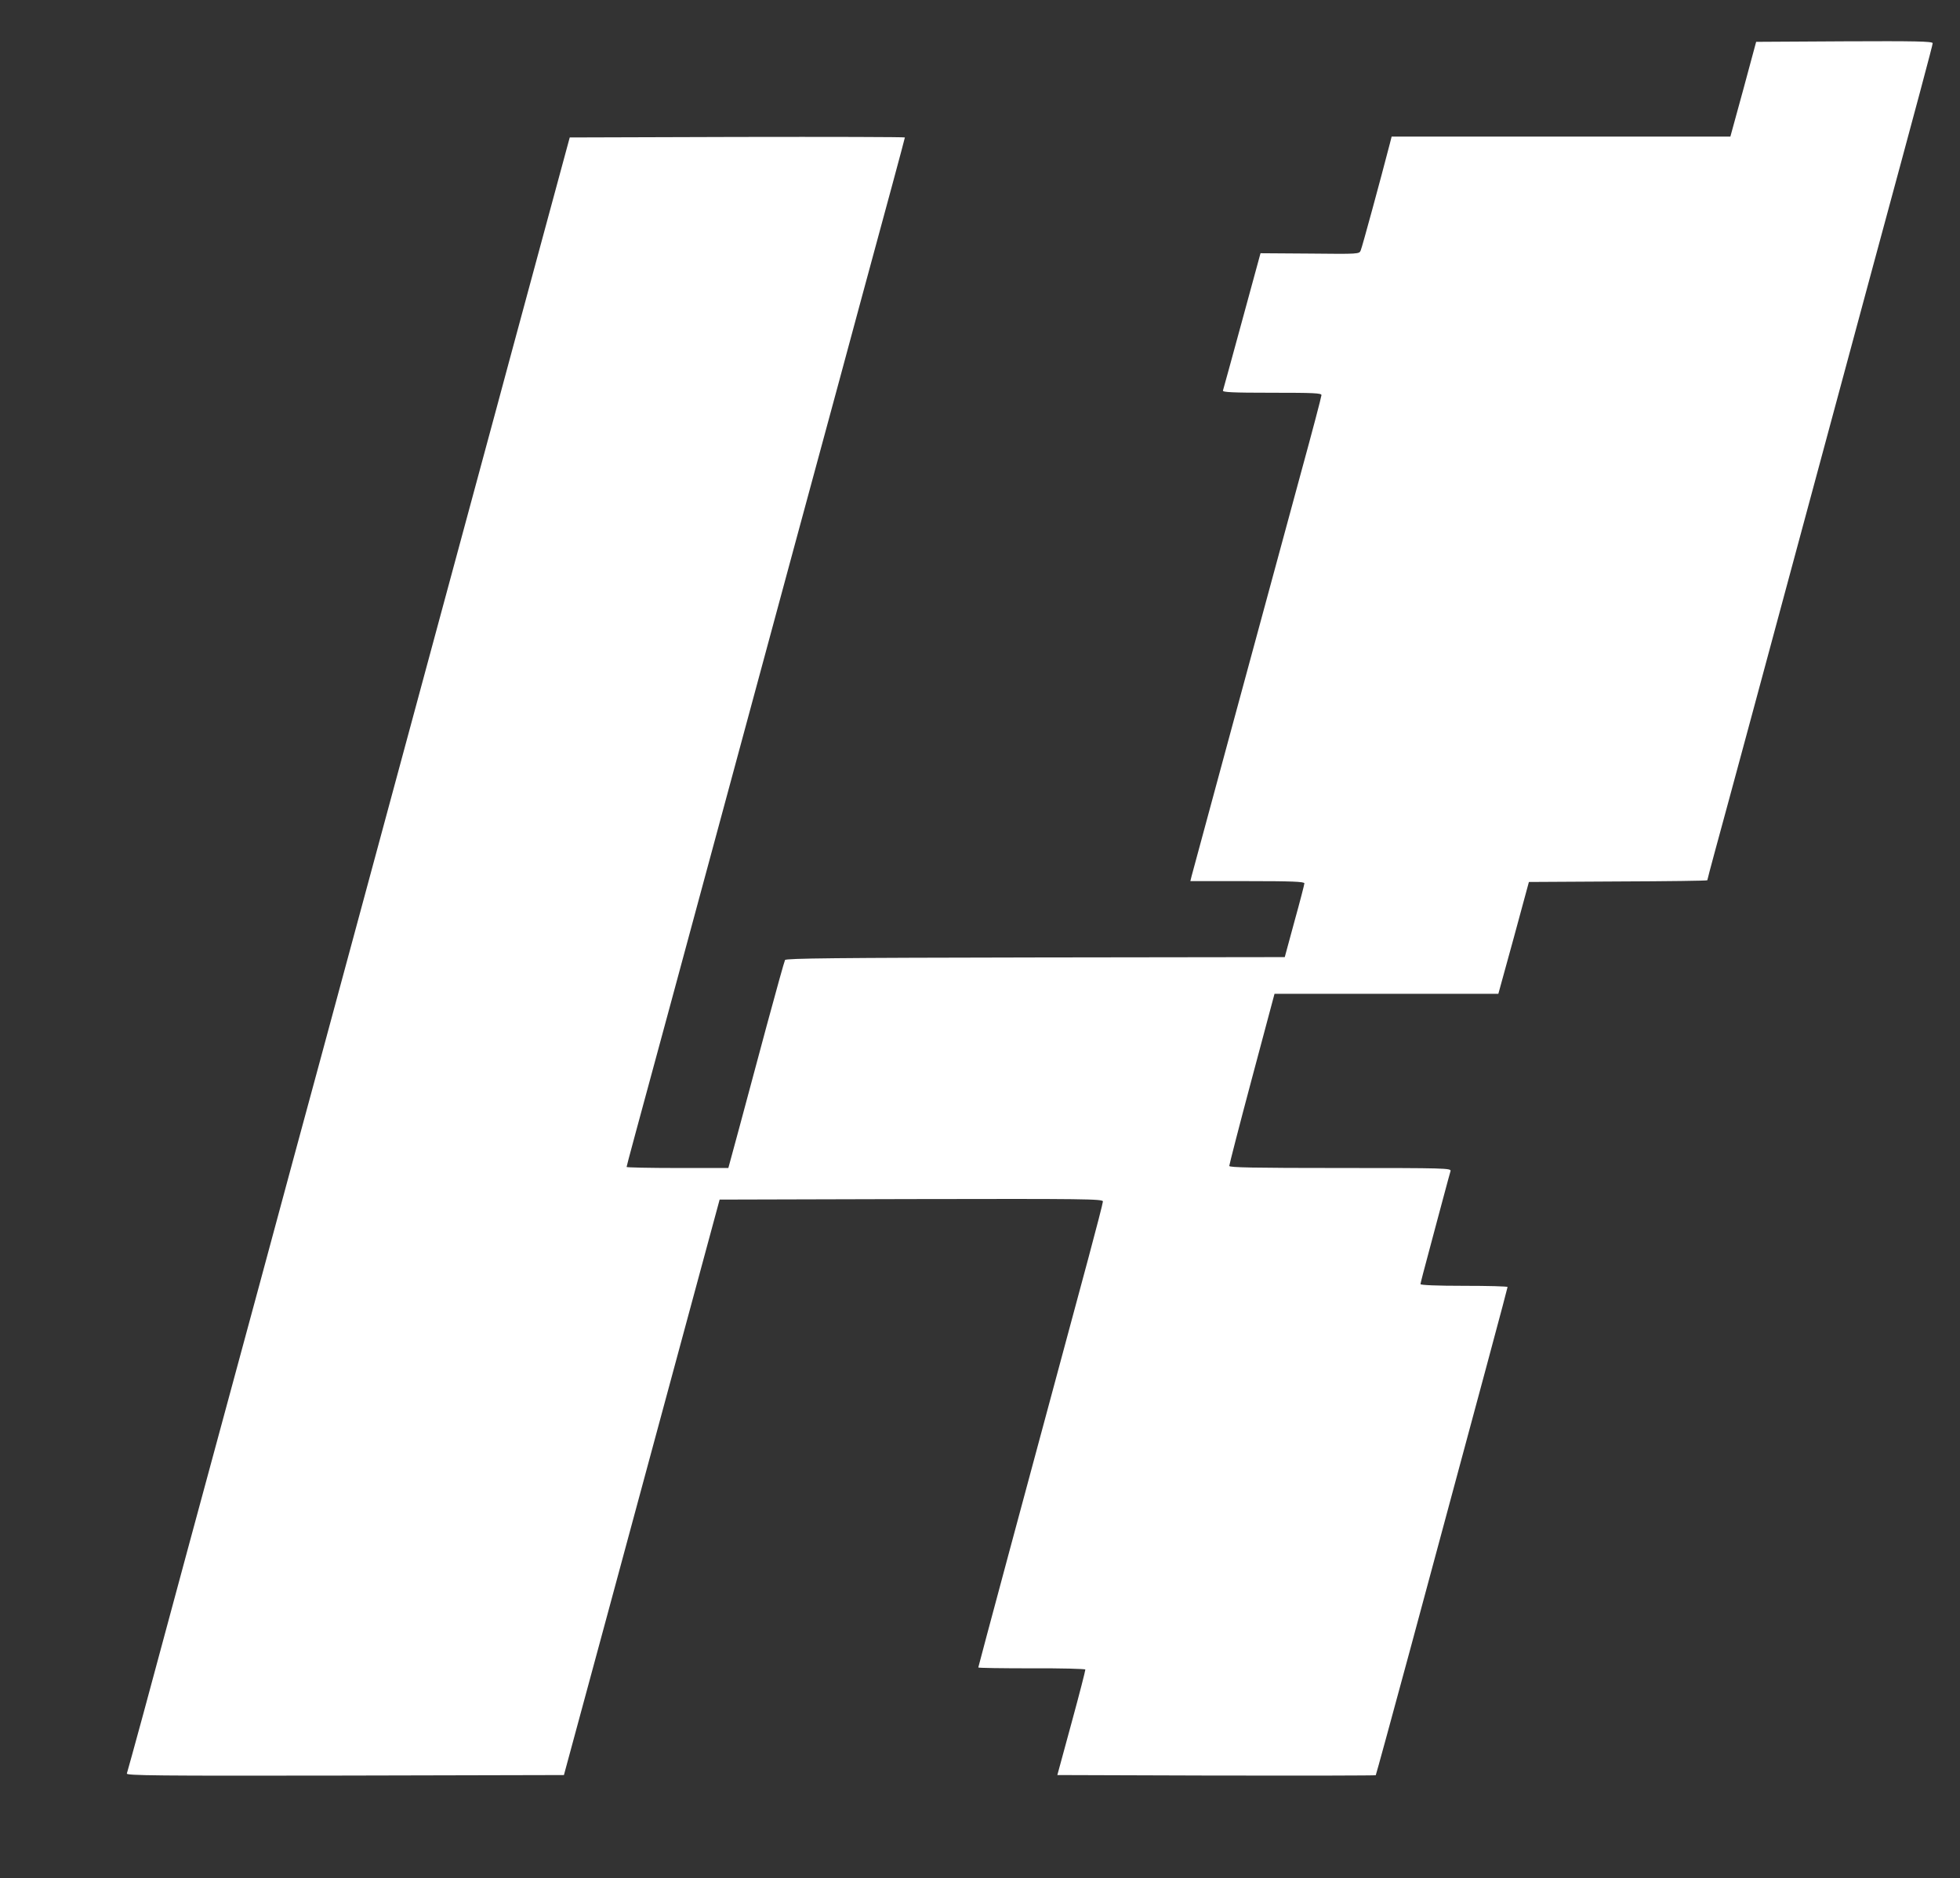 <svg version="1.0" xmlns="http://www.w3.org/2000/svg" width="574px" height="550px" viewBox="0 0 574 550" preserveAspectRatio="xMidYMid meet">
 <rect x="0" y="0" width="574" height="550" fill="#333333" stroke="none"/>
 <g fill="#ffffff">
  <path d="M37.15 519.30 c0.15 -0.40 2.30 -8.25 4.80 -17.40 5.25 -19.55 17.90 -66.30 34 -125.65 6.30 -23.35 14.40 -53.30 18 -66.50 9 -33.25 28.60 -105.75 34.55 -127.75 2.70 -10.05 7.90 -29.15 11.50 -42.50 3.60 -13.35 7.80 -28.75 9.25 -34.25 1.50 -5.50 6.05 -22.35 10.15 -37.50 l7.45 -27.50 49.05 -0.15 c27 -0.05 49.10 0 49.10 0.15 0 0.25 -5.55 20.80 -12.75 47.25 -1.60 6 -9.05 33.50 -19.70 72.75 -25.65 94.75 -31.80 117.50 -36.25 134 -10.15 37.40 -12.80 47.15 -12.80 47.45 0 0.15 6.70 0.30 14.90 0.30 l14.90 0 3.15 -11.60 c1.70 -6.40 5.35 -19.95 8.10 -30.15 2.75 -10.15 5.15 -18.80 5.35 -19.15 0.30 -0.50 14.80 -0.65 73.35 -0.75 l73 -0.10 2.85 -10.50 c1.60 -5.75 2.90 -10.80 2.90 -11.10 0 -0.50 -3.65 -0.65 -16.70 -0.65 l-16.70 0 0.40 -1.60 c1 -3.75 19.80 -73.10 31.95 -117.80 3.35 -12.20 6.05 -22.50 6.05 -22.90 0 -0.60 -2.25 -0.70 -14.55 -0.70 -11.55 0 -14.50 -0.15 -14.30 -0.65 0.10 -0.35 2.65 -9.50 5.60 -20.40 l5.40 -19.80 14.45 0.10 c14.35 0.15 14.50 0.15 14.90 -0.95 0.40 -0.85 5.90 -21.10 8.50 -31.15 l0.55 -2.15 49.60 0 49.60 0 3.80 -13.85 3.75 -13.90 25.85 -0.15 c20.65 -0.10 25.85 0 25.85 0.55 0 0.55 -4.20 16.30 -17.50 65.35 -4.95 18.35 -19.75 73.15 -35.55 131.75 -4.70 17.35 -9.50 35.15 -10.75 39.65 -1.20 4.45 -2.20 8.20 -2.20 8.35 0 0.15 -11.75 0.30 -26.10 0.35 l-26.15 0.15 -4.45 16.40 -4.50 16.35 -32.75 0 -32.80 0 -6.65 24.90 c-3.65 13.65 -6.60 25.15 -6.60 25.50 0 0.45 6.85 0.60 32.55 0.60 30.75 0 32.50 0.05 32.25 0.90 -0.15 0.45 -1.05 3.80 -2 7.35 -0.95 3.60 -2.90 10.75 -4.25 15.90 -1.40 5.15 -2.55 9.60 -2.55 9.85 0 0.30 4.85 0.50 12.75 0.50 7 0 12.75 0.15 12.75 0.35 0 0.35 -7.05 26.60 -28.50 106.05 -5.45 20.15 -10 36.75 -10.10 36.90 -0.15 0.10 -21.15 0.15 -46.75 0.10 l-46.50 -0.15 4.15 -15.25 c2.30 -8.40 4.10 -15.45 4.05 -15.65 -0.05 -0.20 -7.15 -0.40 -15.75 -0.35 -8.55 0 -15.60 -0.10 -15.60 -0.25 0 -0.25 13.85 -51.75 32.30 -120.10 2.30 -8.55 4.20 -15.95 4.20 -16.35 0 -0.75 -5.45 -0.80 -56.10 -0.70 l-56.15 0.15 -18.60 68.75 c-10.20 37.80 -20.50 75.75 -22.80 84.25 l-4.20 15.50 -64.15 0.15 c-55.45 0.10 -64.05 0 -63.85 -0.60z"/>
 </g>
</svg>
